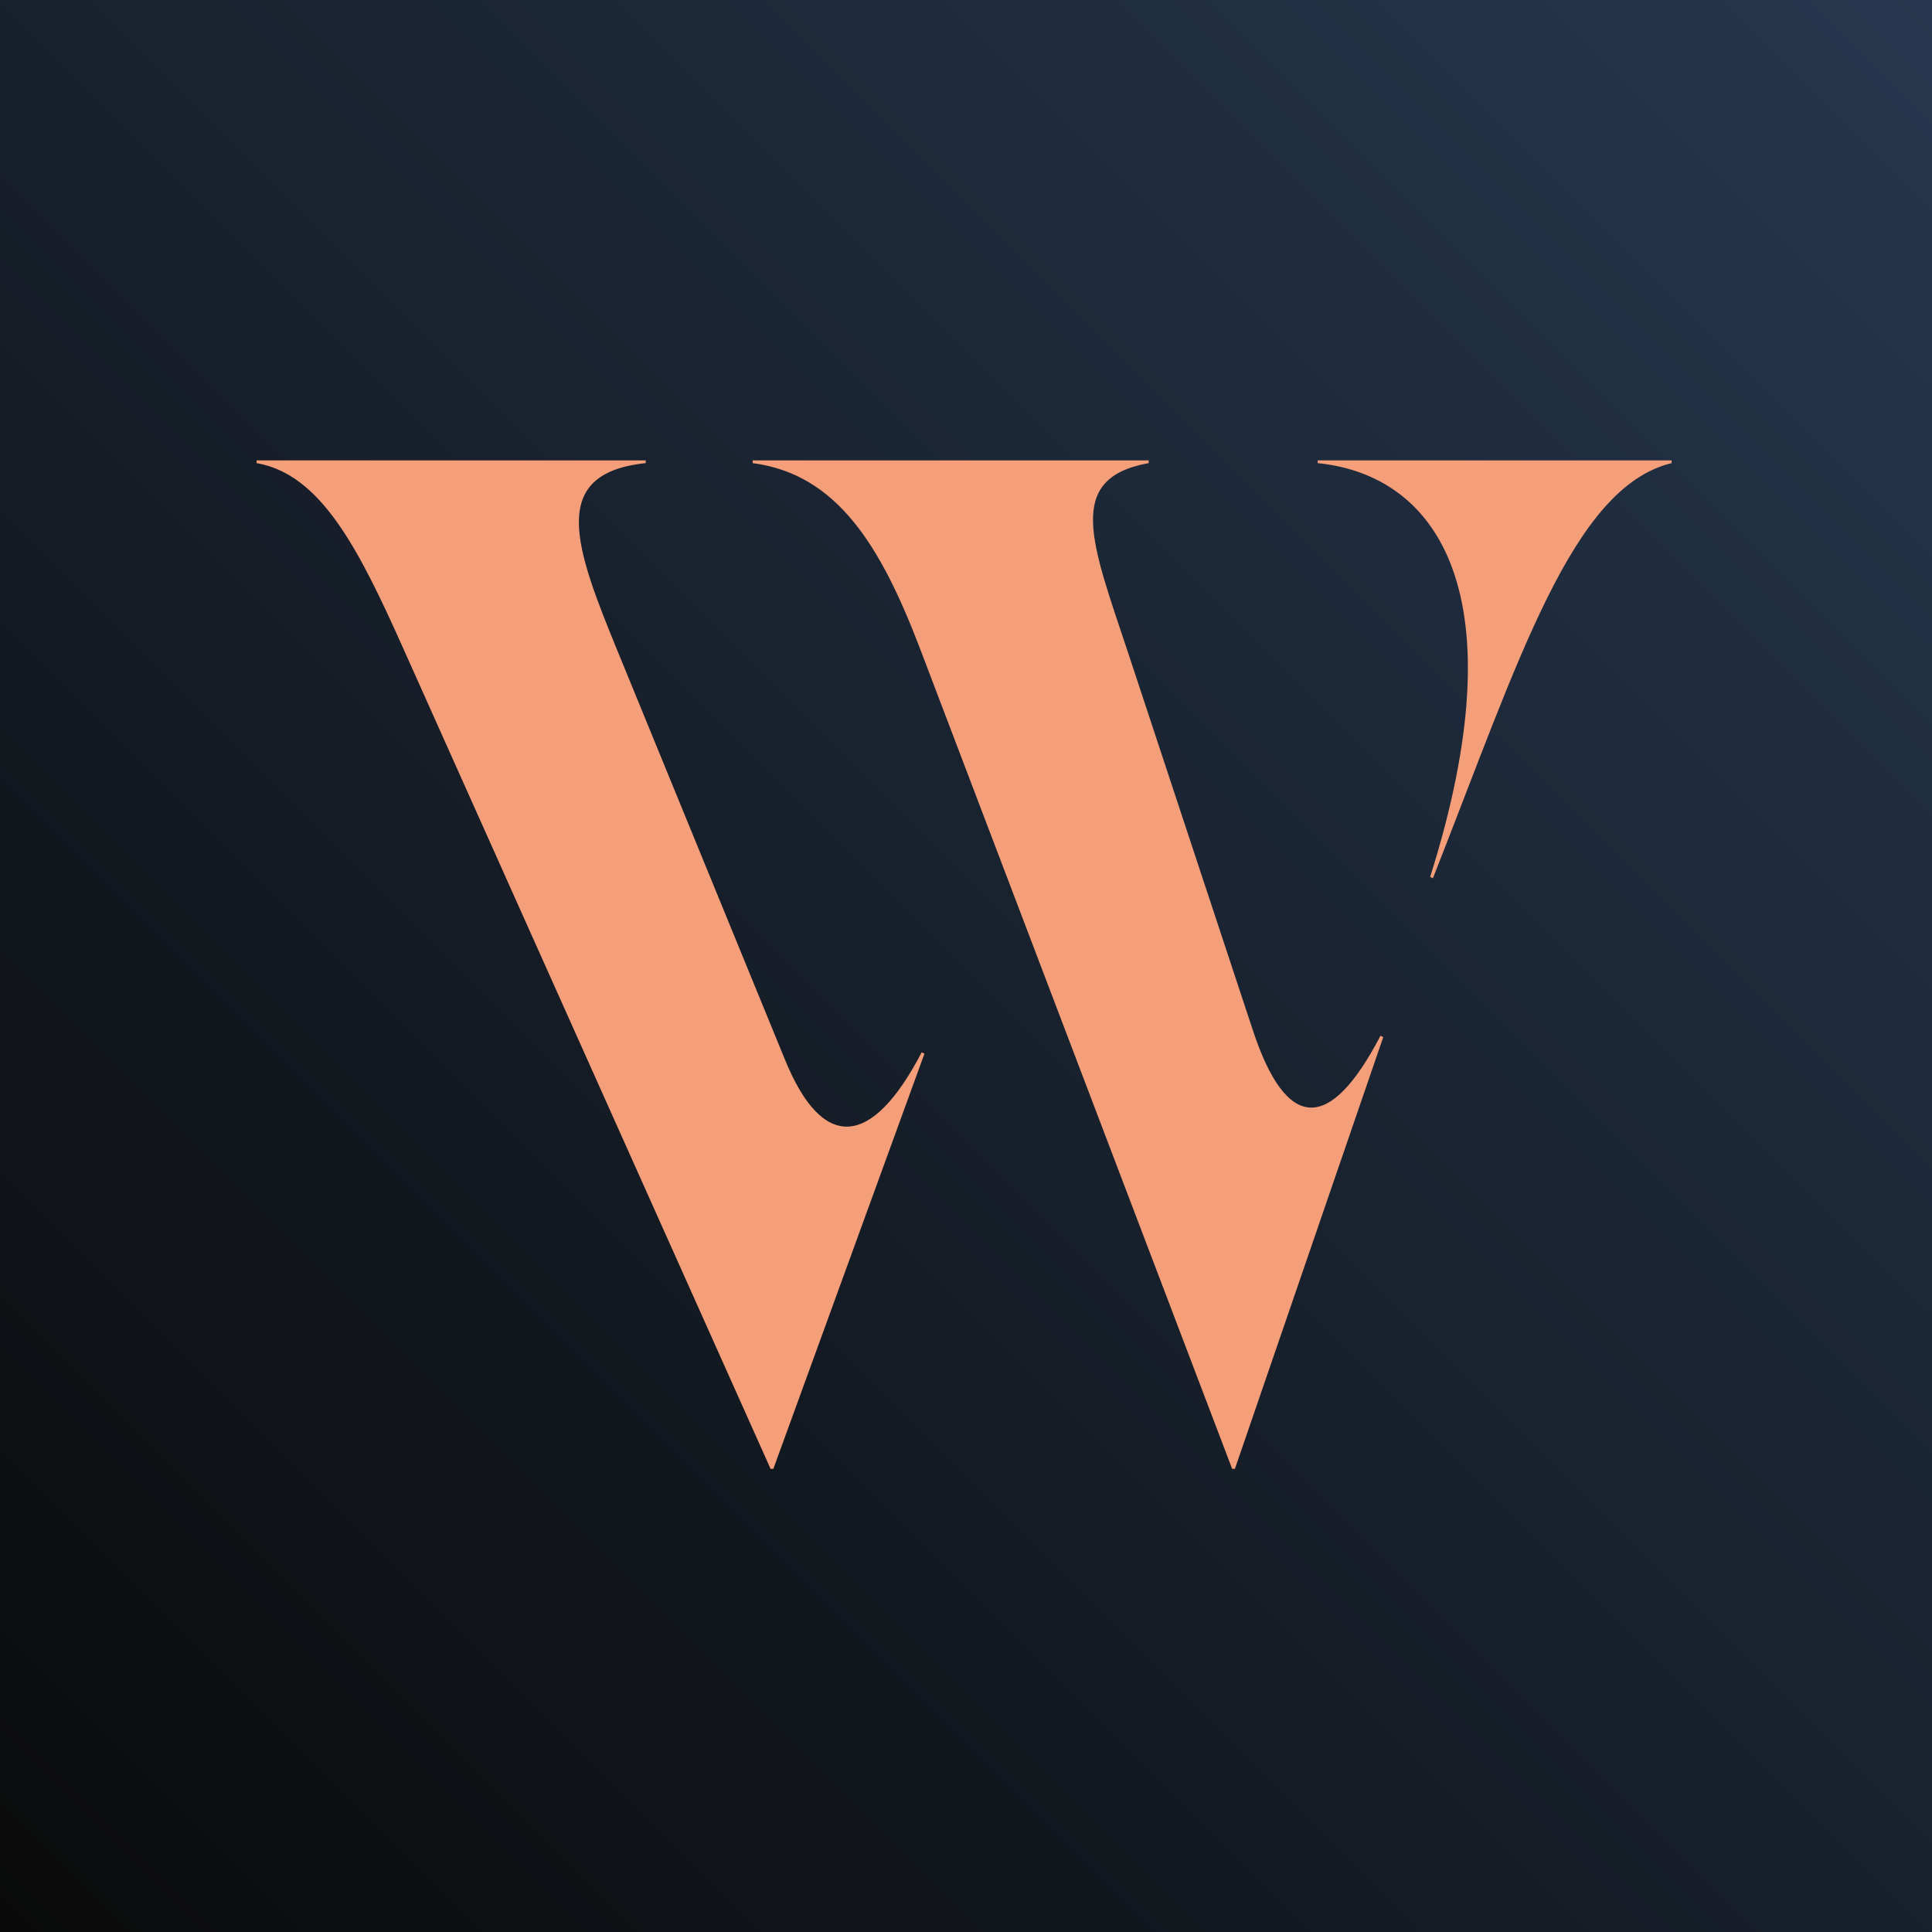 <svg xmlns="http://www.w3.org/2000/svg" width="512" height="512" viewBox="0 0 512 512" fill="none"><g clip-path="url(#clip0_2015_12247)"><rect width="512" height="512" fill="url(#paint0_linear_2015_12247)"></rect><path d="M106.762 171.608L204.214 389.259H204.945L244.987 279.243L244.255 278.877C230.908 304.505 217.927 305.054 208.054 280.891L163.807 172.889C152.471 145.248 144.975 125.478 171.121 122.732V122H68V122.732C85.004 125.661 95.06 145.431 106.762 171.608ZM199.46 122.732C221.949 125.661 233.468 144.882 243.707 171.608L326.532 389.259H327.264L366.574 274.85L365.842 274.484C352.495 300.111 340.977 300.111 332.018 273.019L298.924 172.889C289.416 144.15 281.92 126.759 304.409 122.732V122H199.46V122.732ZM349.204 122.732C381.566 126.027 402.41 158.245 379.007 232.381L379.738 232.748C402.593 174.72 416.671 129.139 443 122.732V122H349.204V122.732Z" fill="#F49F7A"></path></g><defs><linearGradient id="paint0_linear_2015_12247" x1="512" y1="0" x2="0" y2="512" gradientUnits="userSpaceOnUse"><stop stop-color="#26374F"></stop><stop offset="1" stop-color="#0A0A0A"></stop></linearGradient><clipPath id="clip0_2015_12247"><rect width="512" height="512" fill="white"></rect></clipPath></defs></svg>